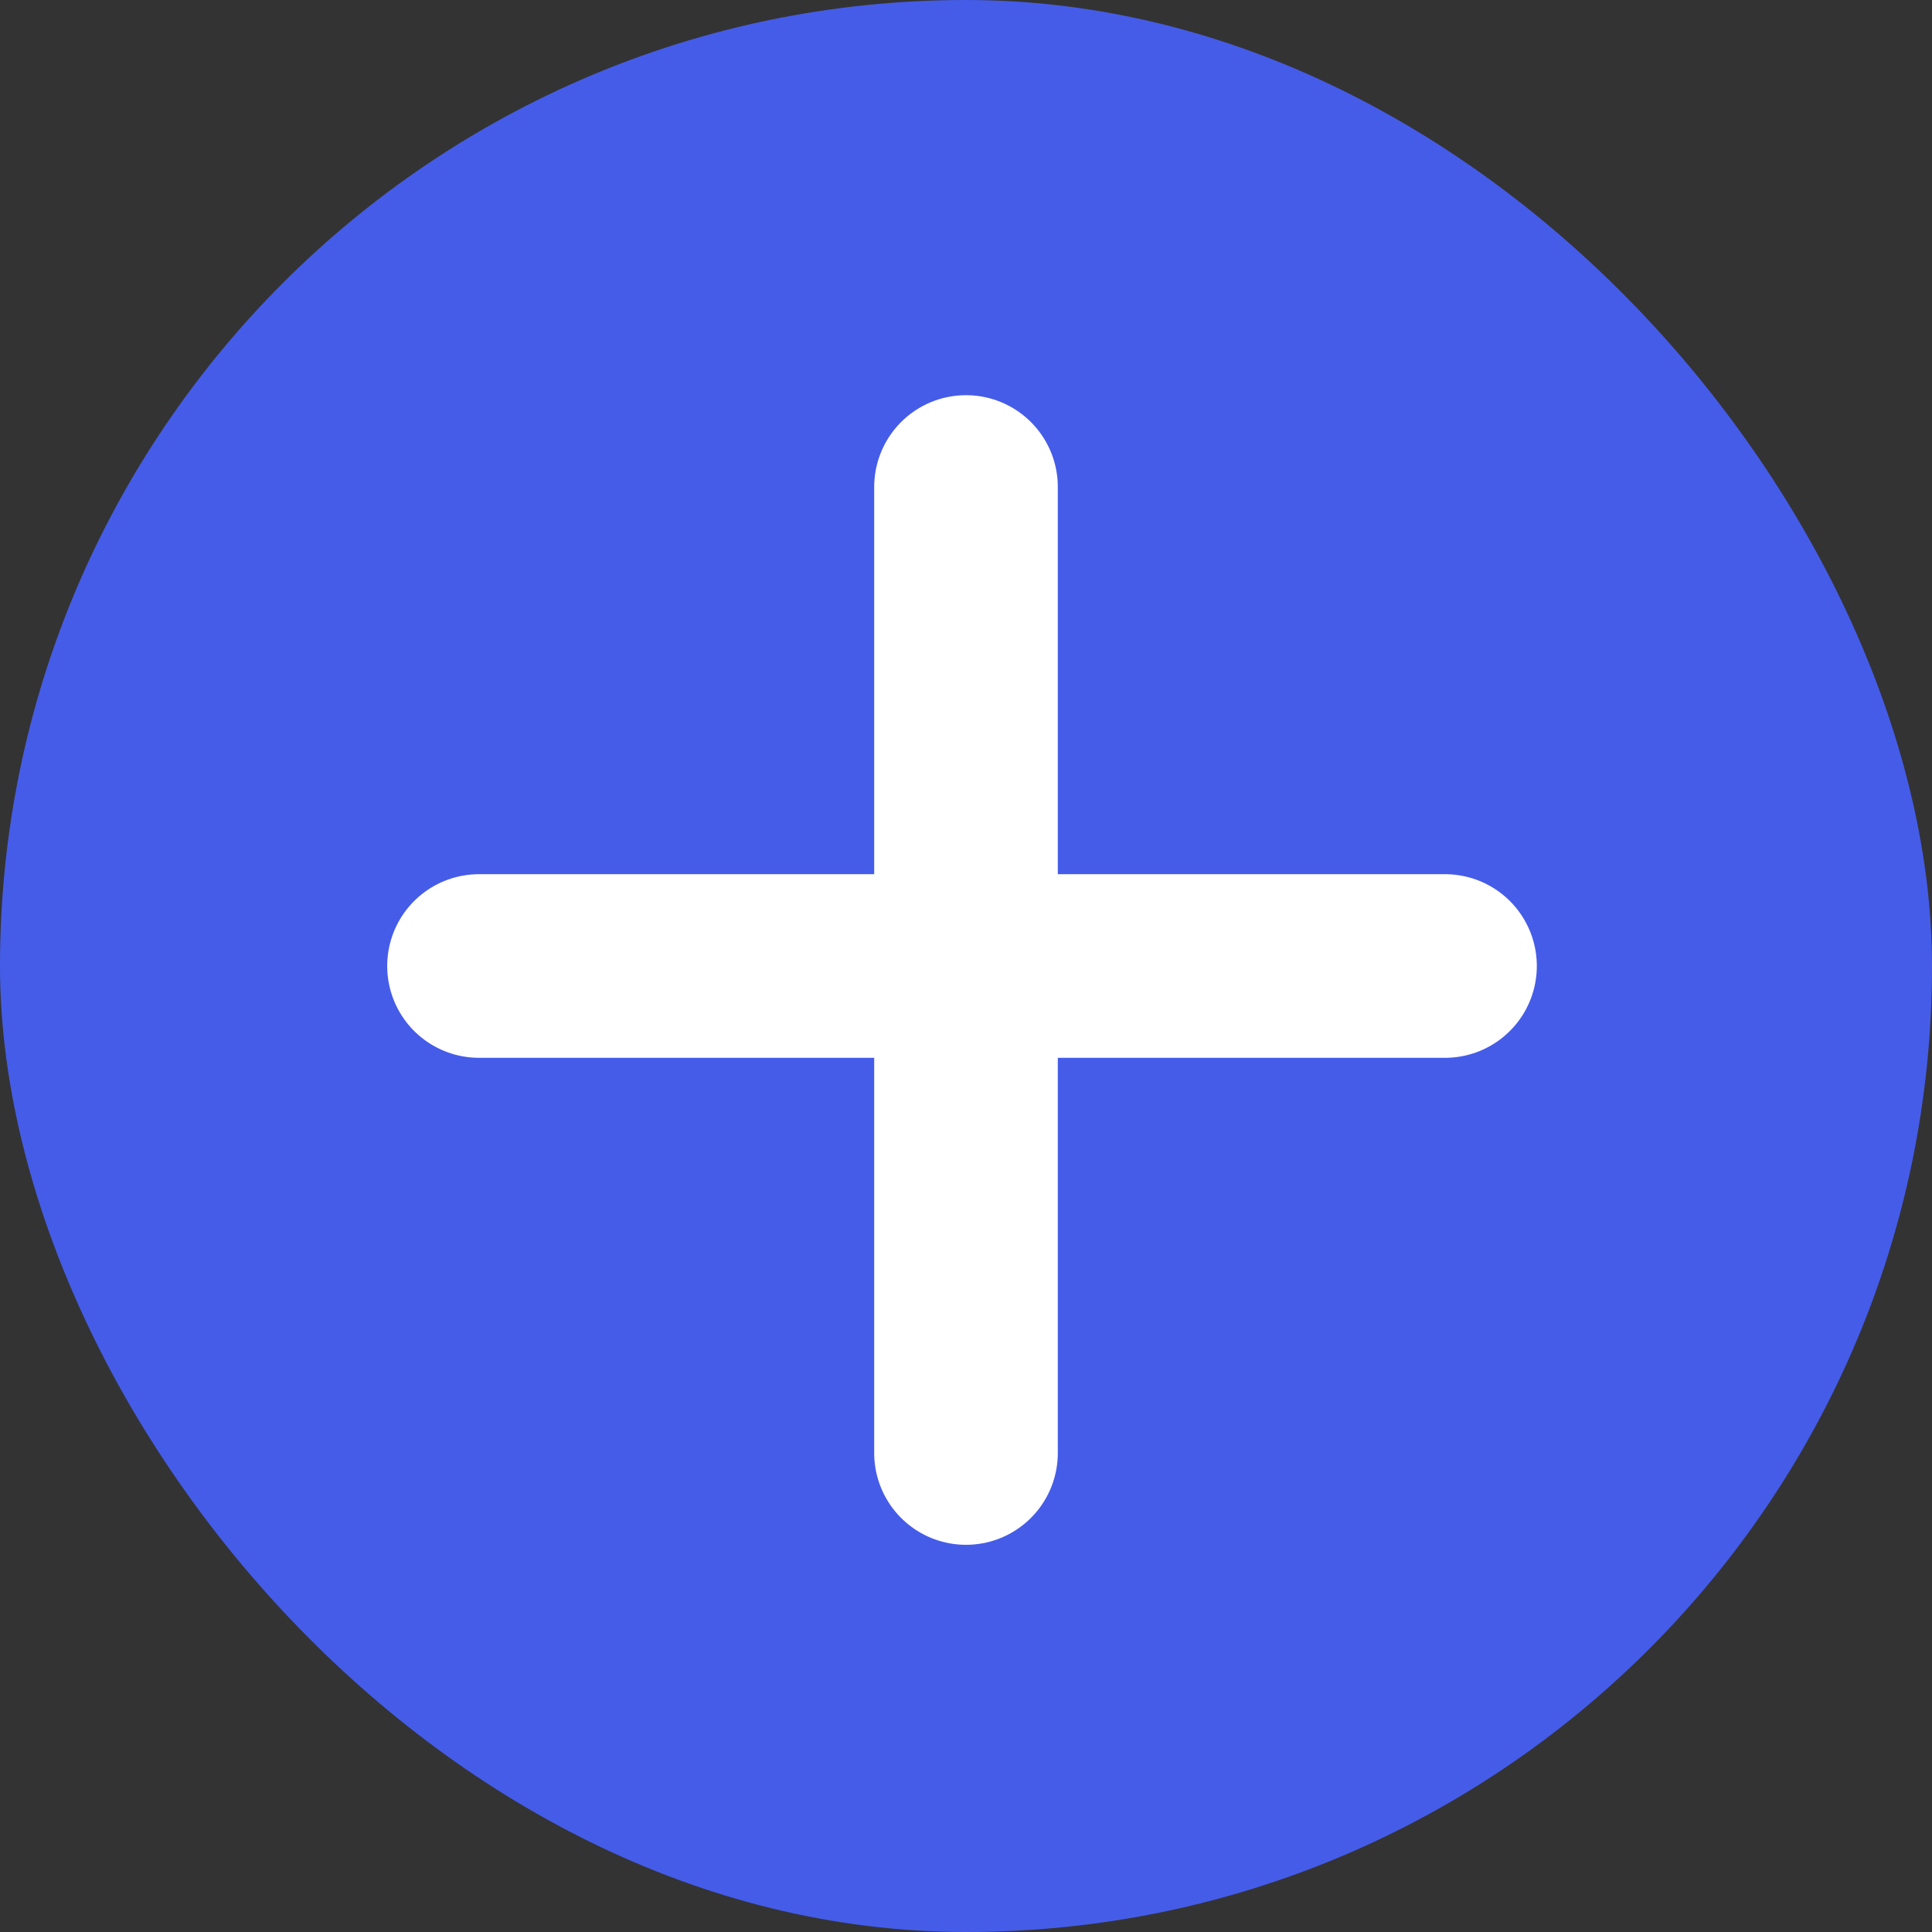 <?xml version="1.0" encoding="UTF-8"?> <svg xmlns="http://www.w3.org/2000/svg" width="242" height="242" viewBox="0 0 242 242" fill="none"><rect x="0" y="0" width="242" height="242" fill="#333333" stroke="none"/><rect width="242" height="242" rx="121" fill="#455CE9"></rect><path d="M181 121L60 121" stroke="white" stroke-width="23" stroke-linecap="round"></path><path d="M121 182L121 61" stroke="white" stroke-width="23" stroke-linecap="round"></path></svg> 